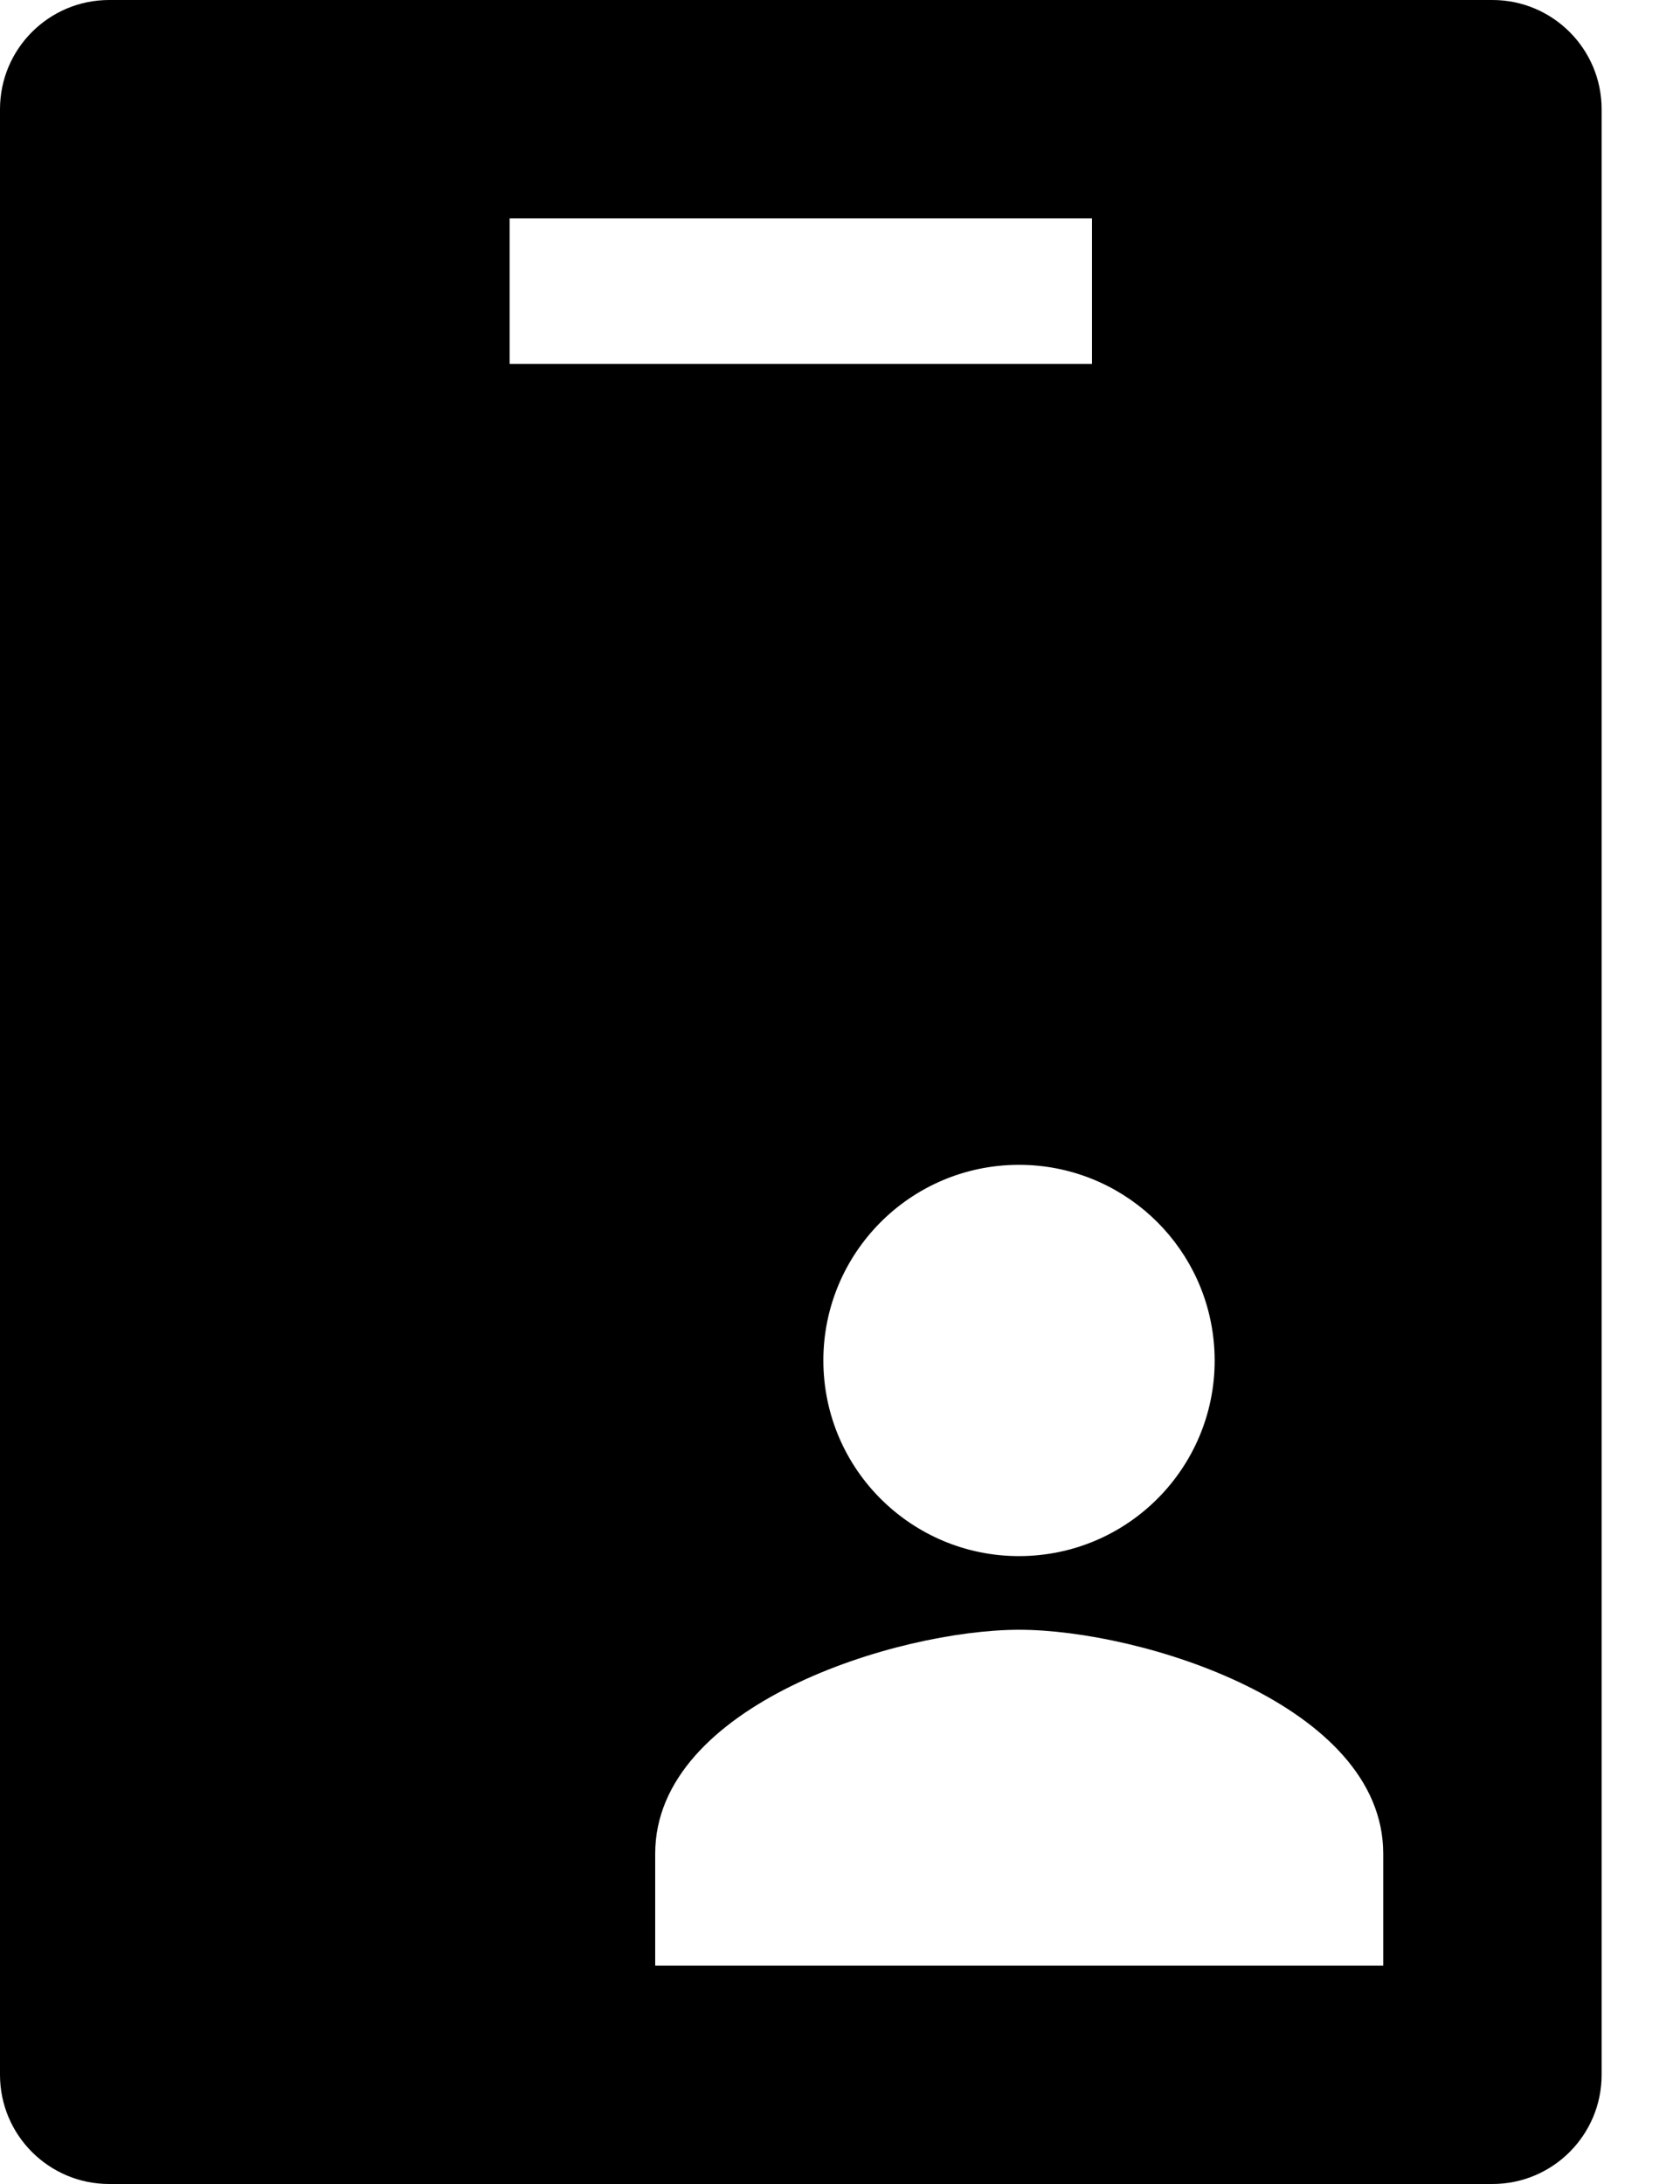 <svg xmlns="http://www.w3.org/2000/svg" width="20" height="26" viewBox="0 0 20 26" fill="none"><path d="M17.767 0H1.3C0.582 0 0 0.582 0 1.3V24.7C0 25.418 0.582 26 1.3 26H17.767C18.484 26 19.067 25.418 19.067 24.7V1.3C19.067 0.582 18.484 0 17.767 0ZM14.457 16.075C14.524 17.36 13.537 18.455 12.252 18.522C10.967 18.588 9.872 17.602 9.805 16.317C9.739 15.032 10.726 13.937 12.01 13.87C12.091 13.866 12.172 13.866 12.252 13.87C13.443 13.932 14.395 14.884 14.457 16.075ZM6.067 2.6H13V4.333H6.067V2.6ZM16.467 23.4H7.8V22.067C7.8 20.295 10.685 19.402 12.133 19.402C13.581 19.402 16.467 20.295 16.467 22.067V23.4Z" fill="black"></path></svg>